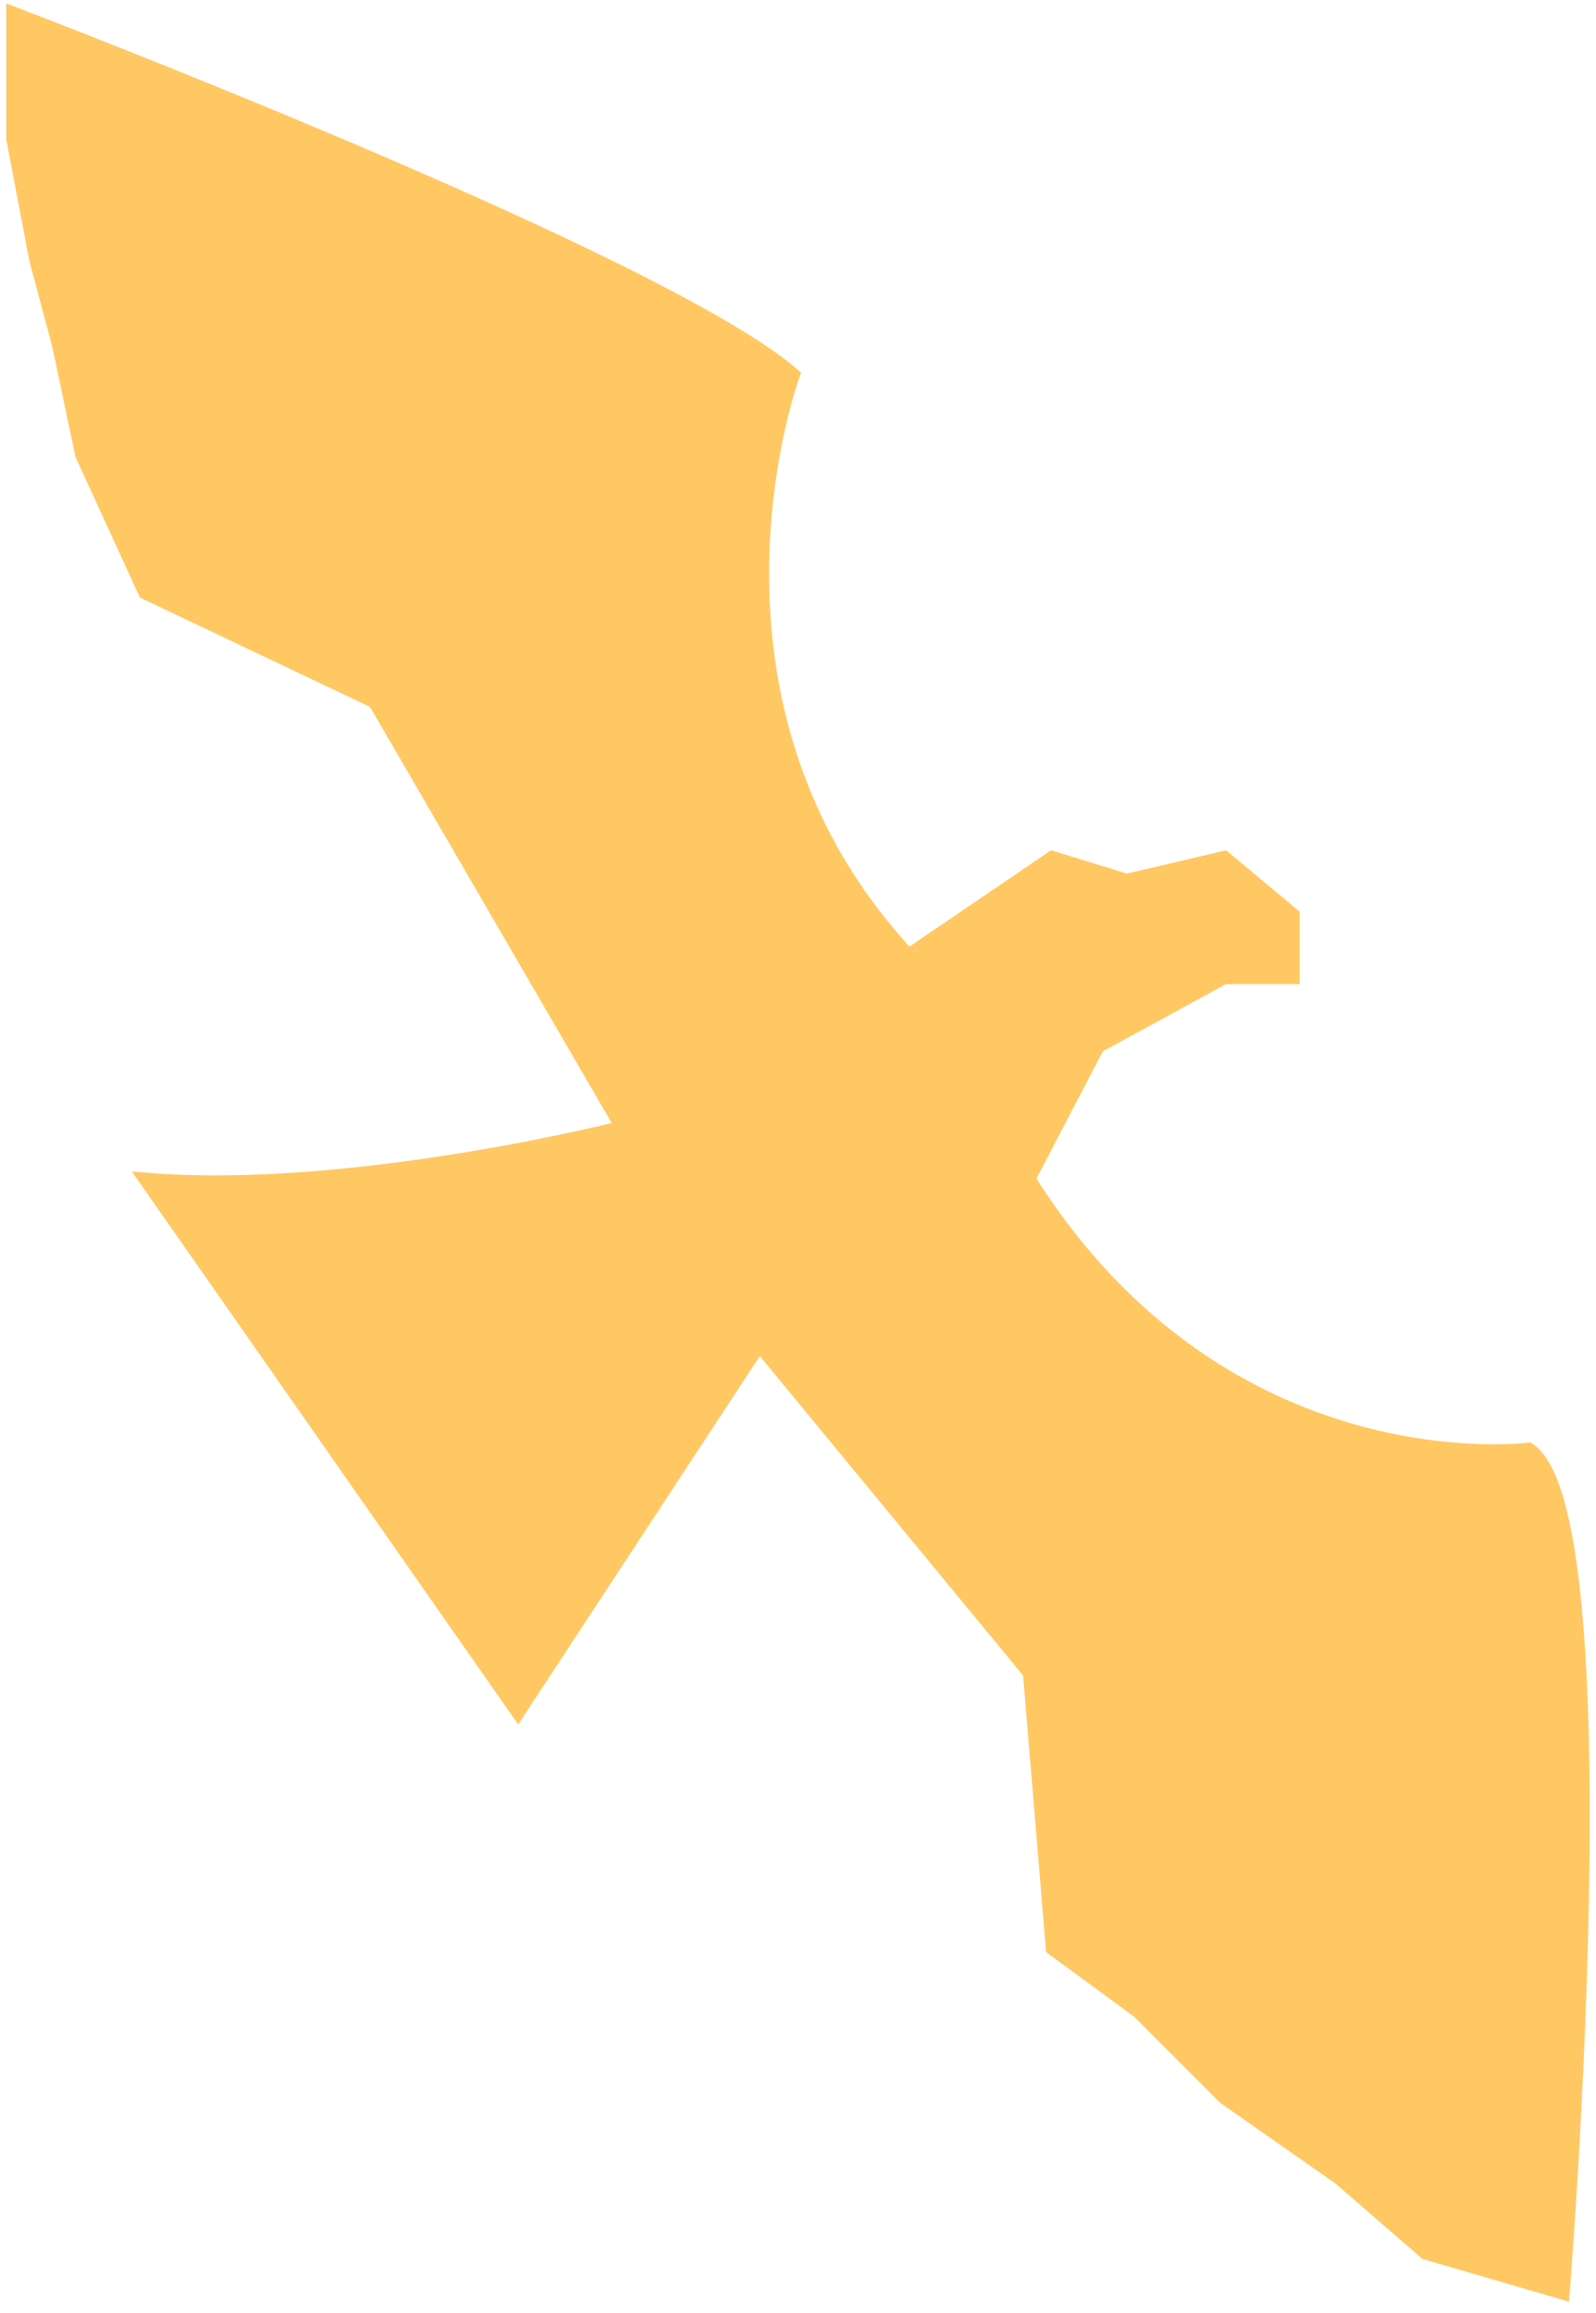 <svg width="127" height="184" viewBox="0 0 127 184" fill="none" xmlns="http://www.w3.org/2000/svg">
    <path d="M102.919 72.755V77.782H97.435L87.38 83.267L81.896 93.779C97.435 118.459 121.658 115.259 121.658 115.259C129.428 120.287 124.4 182.444 124.4 182.444L113.431 179.245L106.576 173.303L97.435 166.905L90.579 160.049L83.724 155.022L81.896 133.084L60.415 107.033L41.219 136.283L11.512 93.779C27.965 95.15 49.446 89.665 49.446 89.665L29.793 55.844L11.512 47.161L6.484 36.192L4.656 27.508L2.828 20.653L1 11.055V1C1 1 52.645 20.653 63.157 29.793C63.157 29.793 53.559 55.844 72.298 75.954L83.724 68.185L89.665 70.013L97.435 68.185L102.919 72.755Z" fill="#FFC863" stroke="#FFC863"/>
</svg>